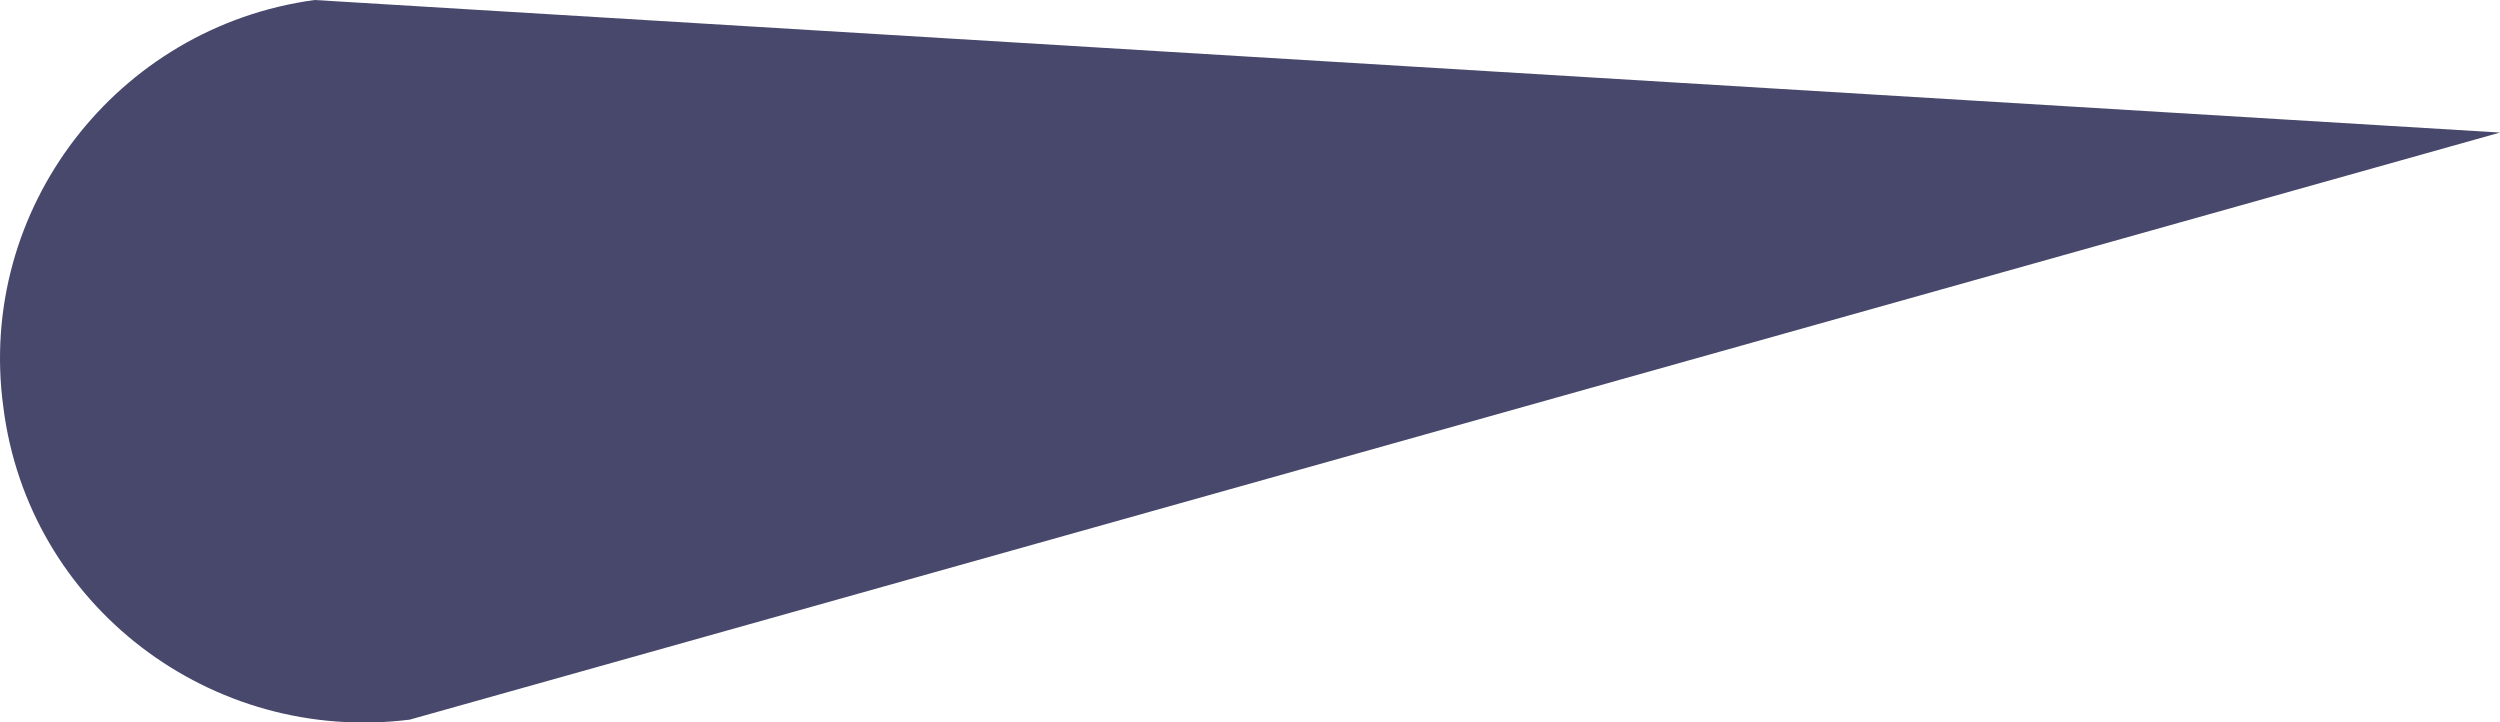 <?xml version="1.0" encoding="iso-8859-1"?>
<!-- Generator: Adobe Illustrator 21.1.0, SVG Export Plug-In . SVG Version: 6.00 Build 0)  -->
<svg version="1.1" id="Layer_1" xmlns="http://www.w3.org/2000/svg" xmlns:xlink="http://www.w3.org/1999/xlink" x="0px" y="0px"
	 viewBox="0 0 21.934 6.338" style="enable-background:new 0 0 21.934 6.338;" xml:space="preserve">
<path style="fill:#47486B;" d="M0.029,3.57c0.218,1.743,1.823,2.962,3.565,2.744l18.34-5.151L2.76,0
	C1.024,0.236-0.207,1.835,0.029,3.57"/>
<g>
</g>
<g>
</g>
<g>
</g>
<g>
</g>
<g>
</g>
<g>
</g>
</svg>
